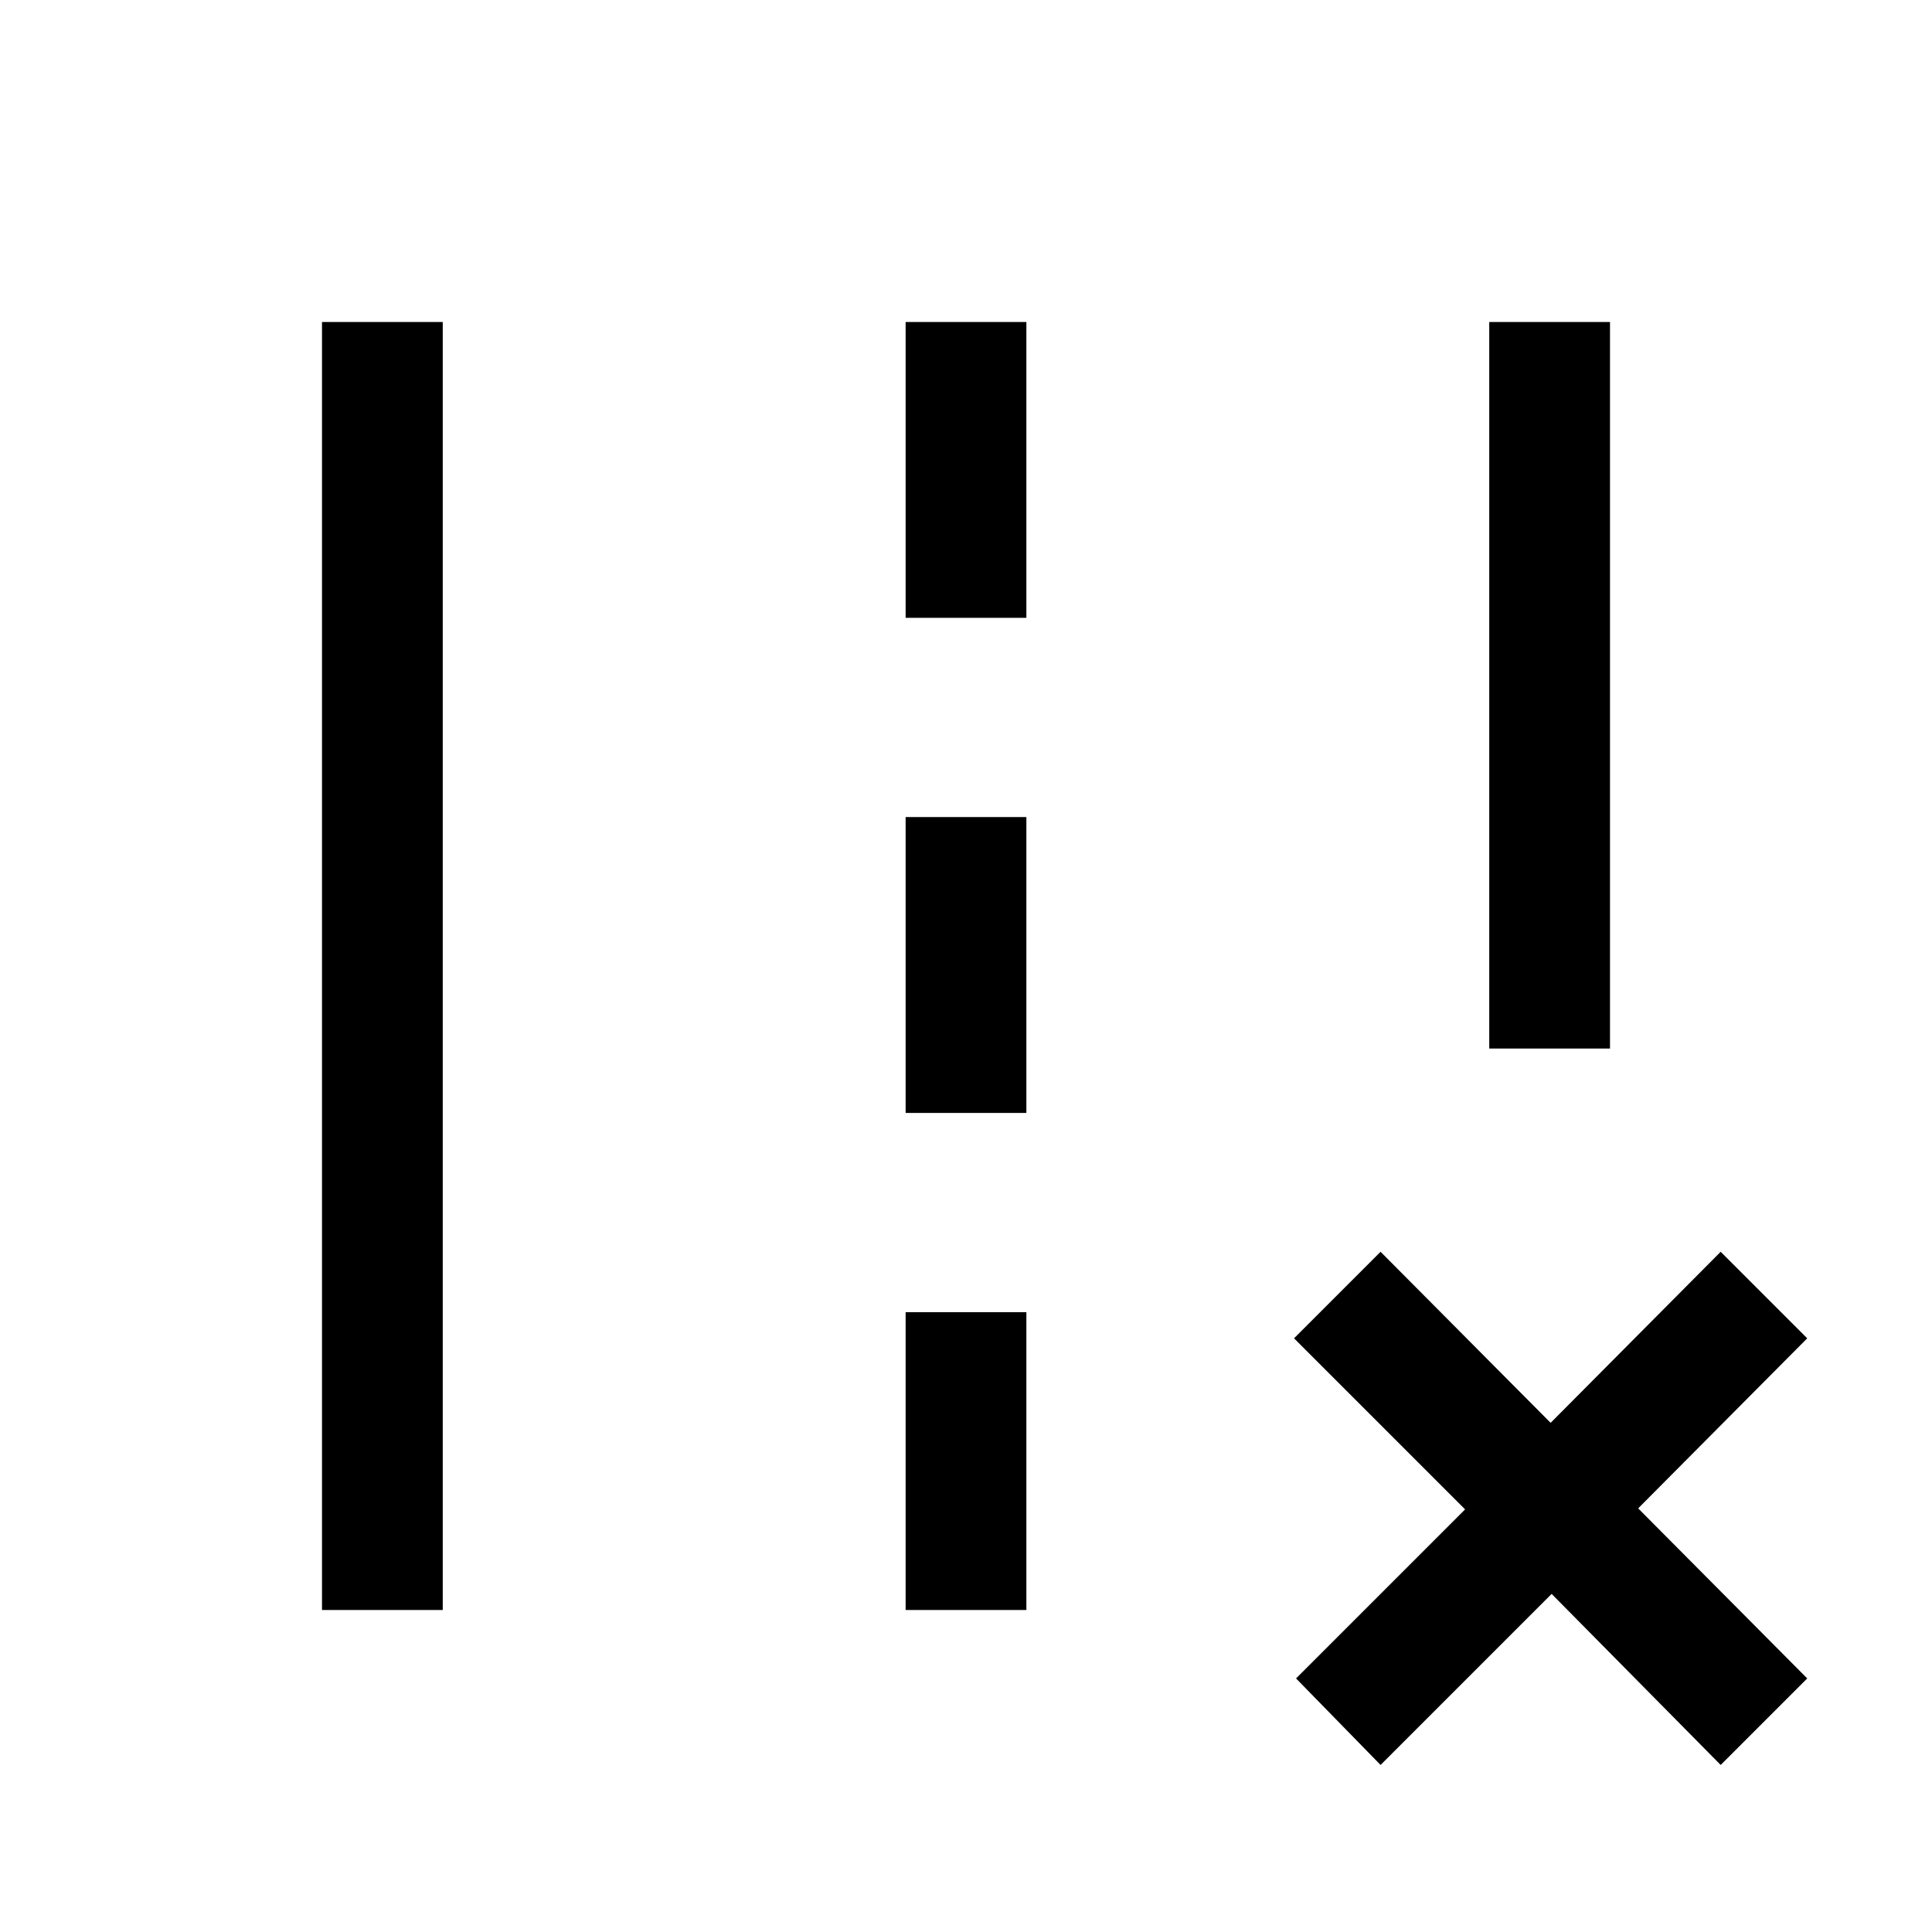 <svg xmlns="http://www.w3.org/2000/svg" width="48" height="48" viewBox="0 -960 960 960"><path d="M740-439v-361h60v361h-60ZM160-160v-640h60v640h-60Zm290-493v-147h60v147h-60Zm0 246v-147h60v147h-60Zm0 247v-148h60v148h-60Zm194 34 84-84-85-85 43-43 84.5 85 84.5-85 43 43-84 84.5 84 84.5-43 43-84-85-85 85-42-43Z"/></svg>